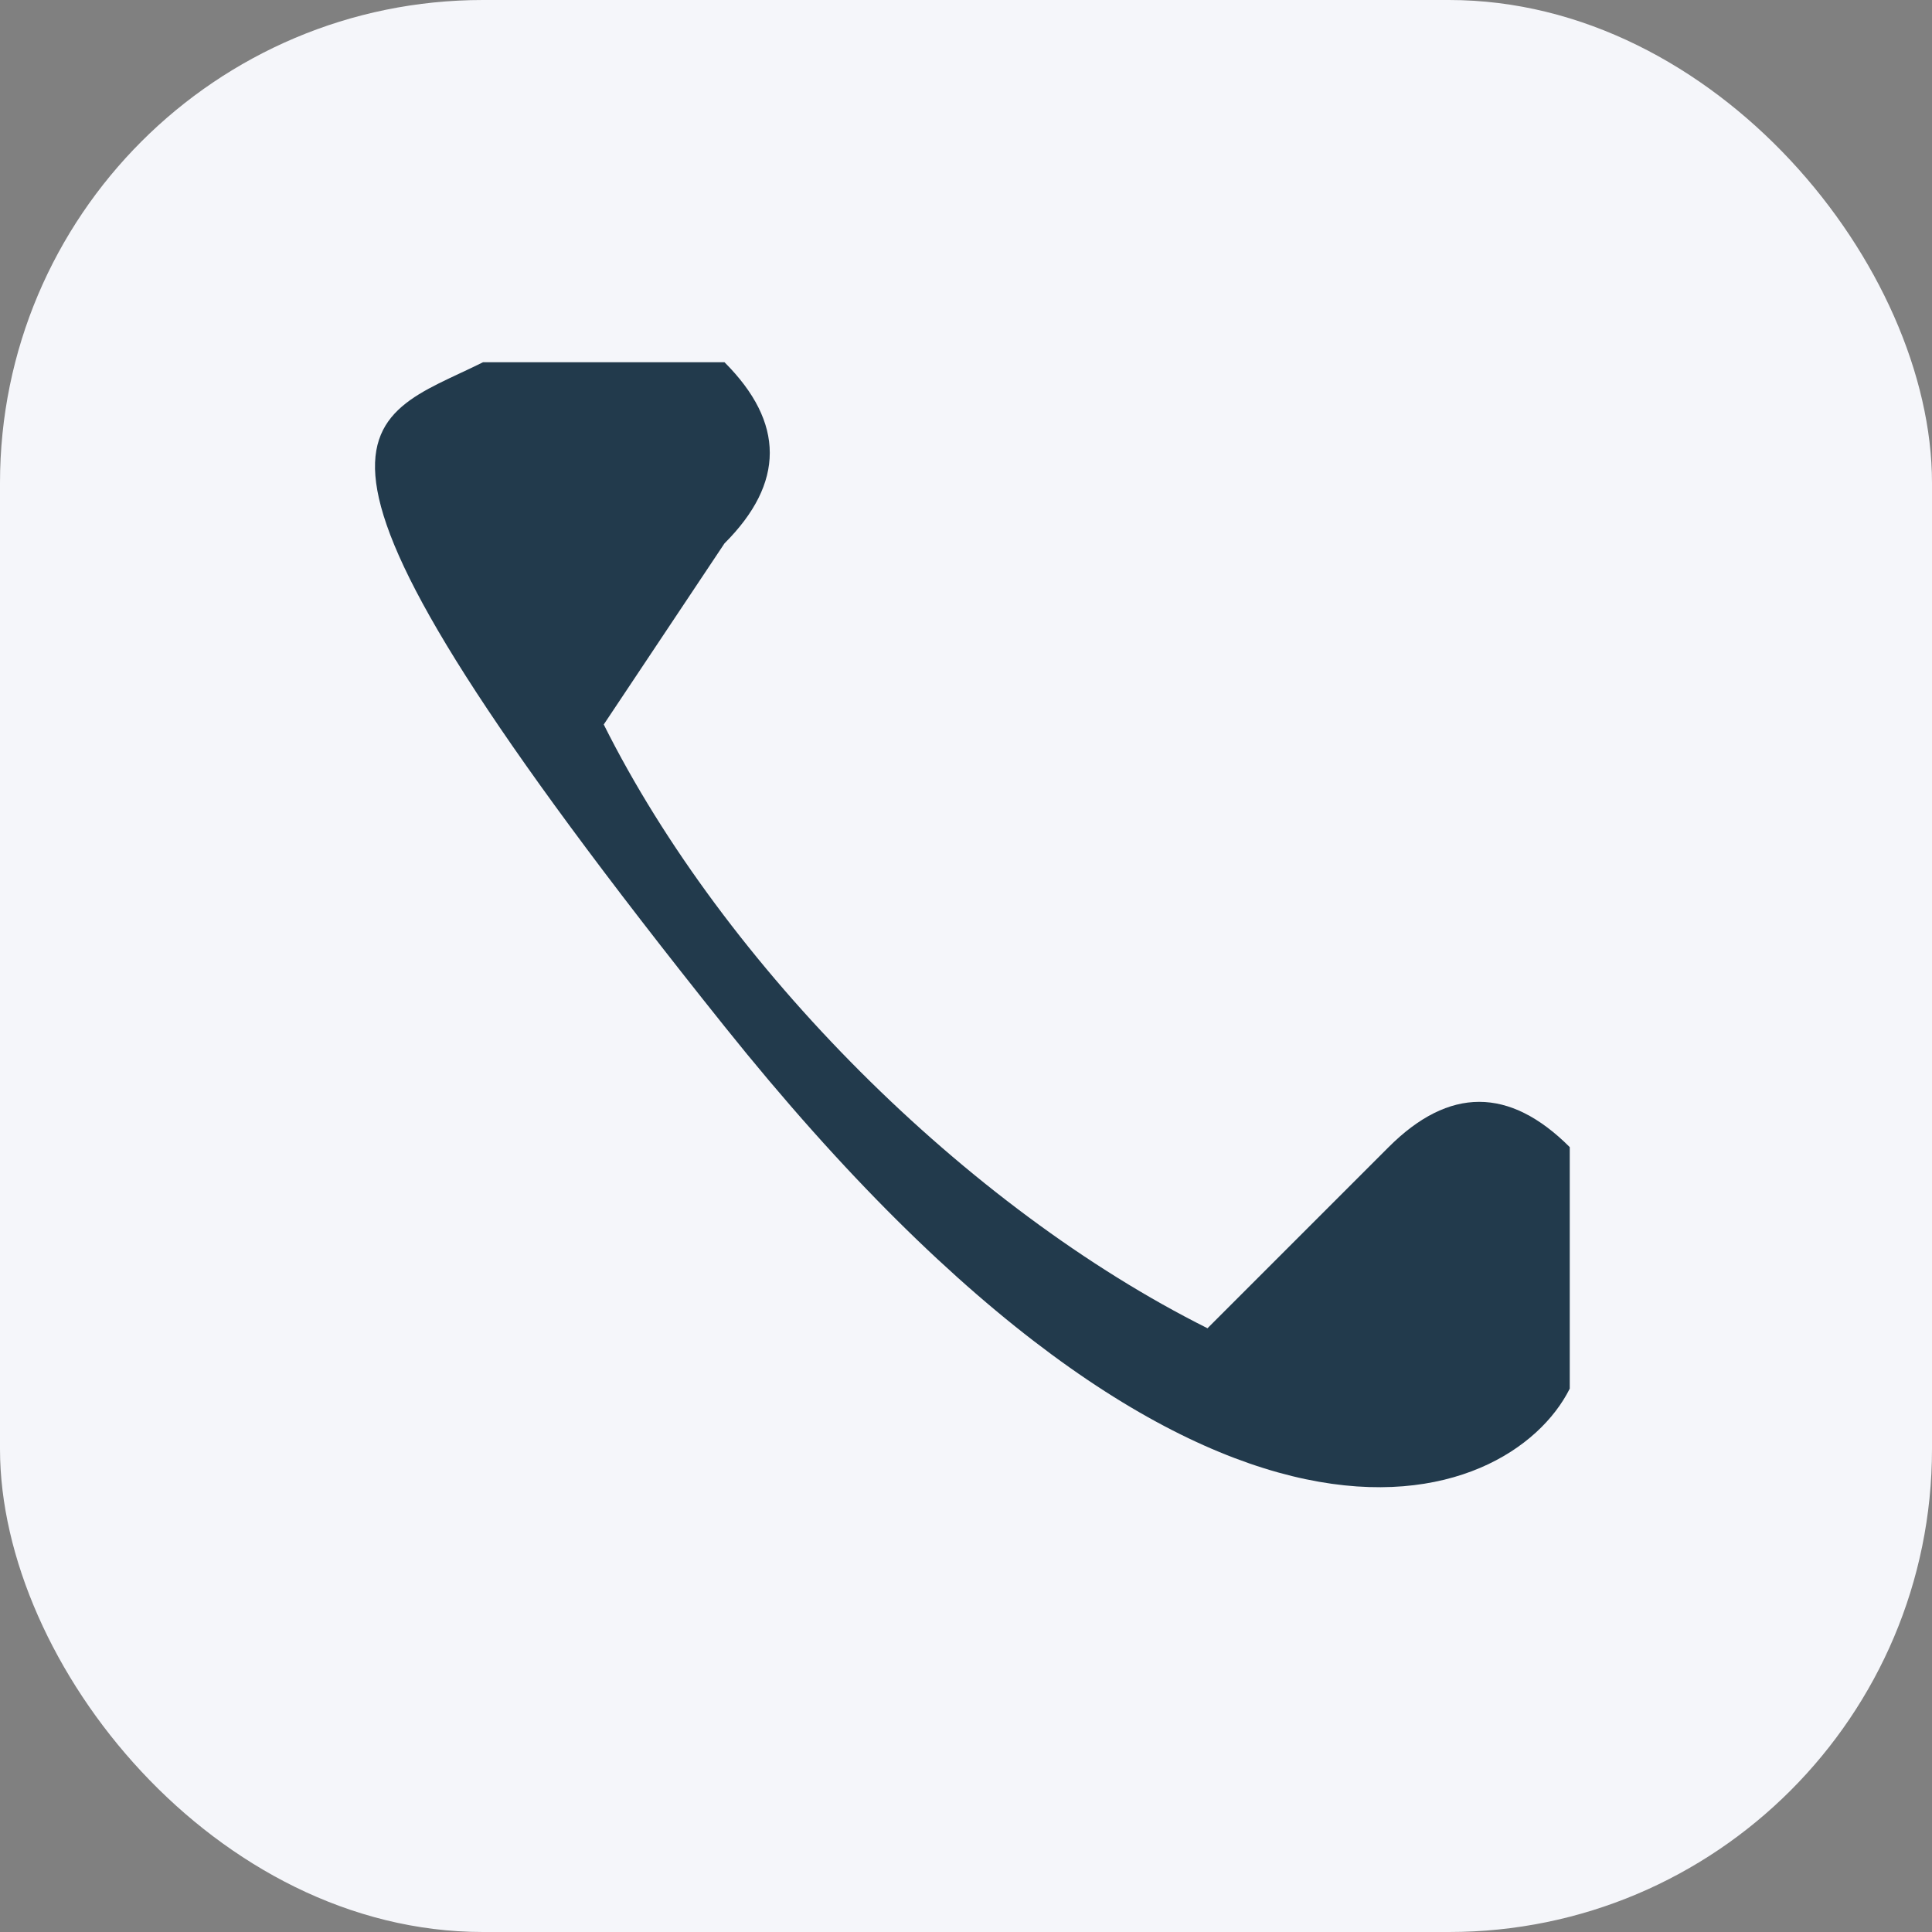<?xml version="1.0" encoding="UTF-8"?>
<svg xmlns="http://www.w3.org/2000/svg" width="32" height="32" viewBox="0 0 32 32"><rect x="0" y="0" width="32" height="32" fill="#808080" stroke="none"/><rect width="32" height="32" rx="8" fill="#F5F6FA"/><path d="M10 12c2 4 6 8 10 10l3-3c1-1 2-1 3 0v4c-1 2-6 4-14-6S6 7 8 6h4c1 1 1 2 0 3l-2 3z" fill="#223A4C"/></svg>